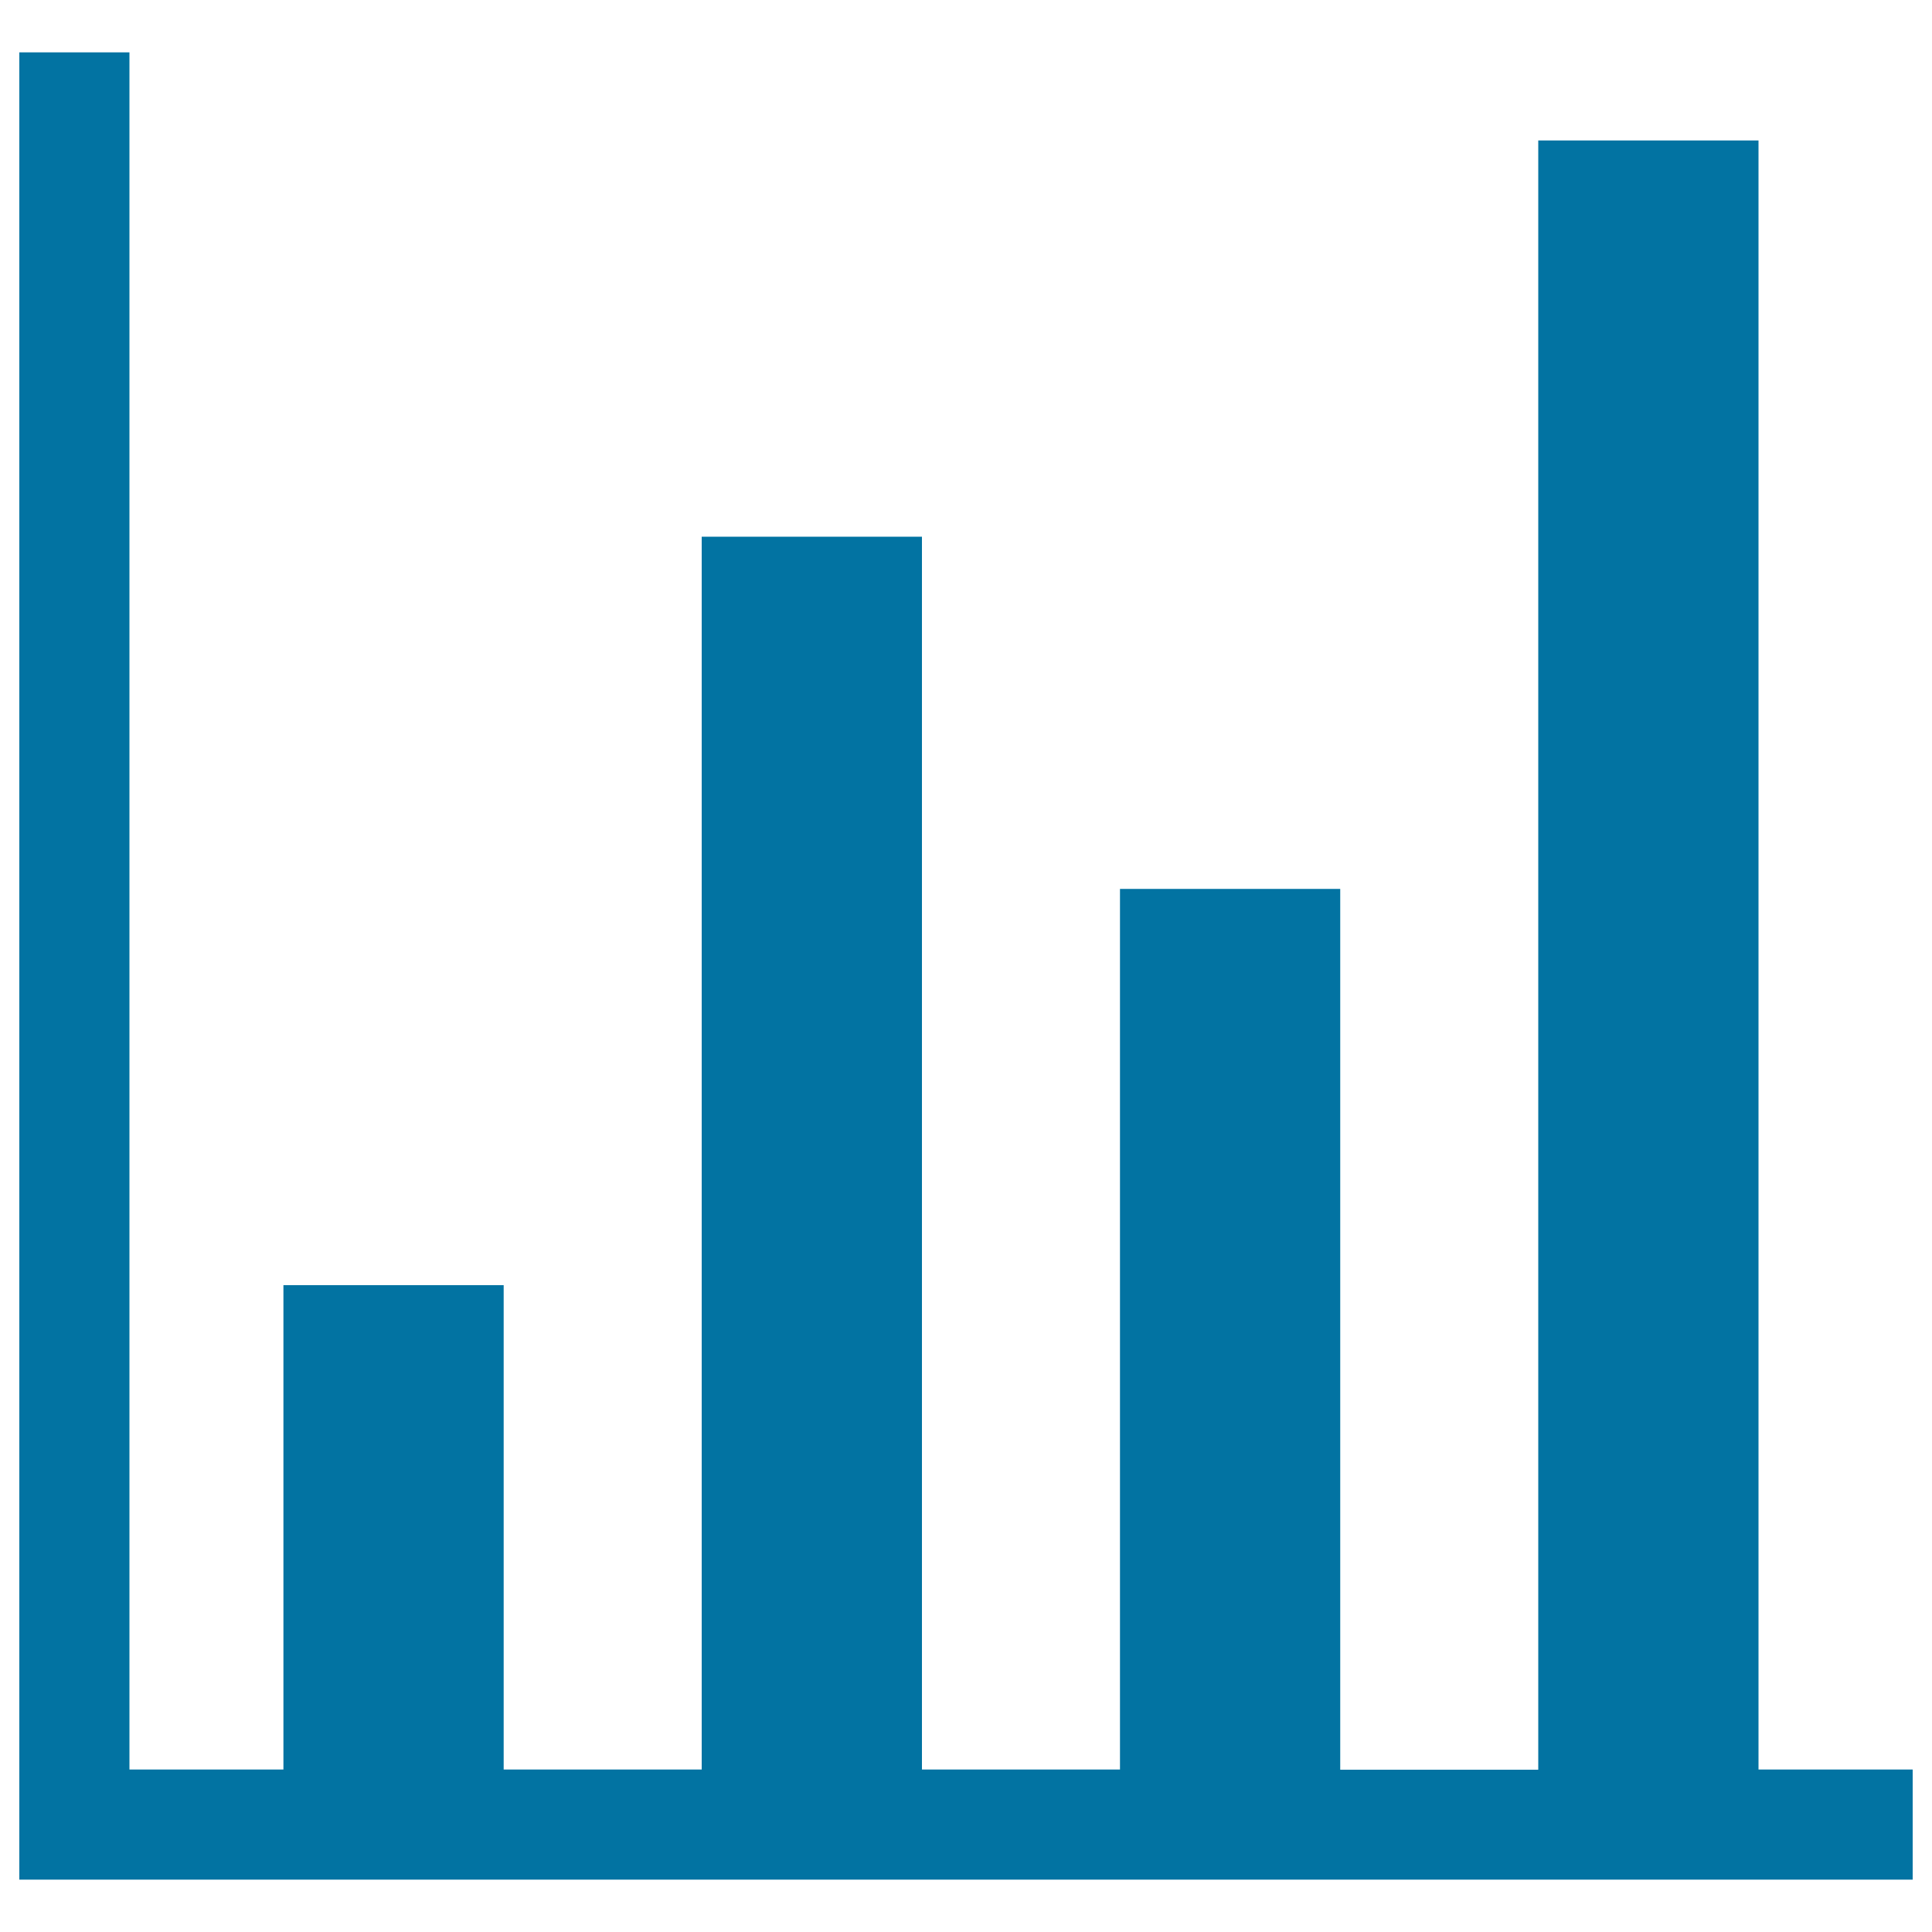<svg xmlns="http://www.w3.org/2000/svg" viewBox="0 0 1000 1000" style="fill:#0273a2">
<title>Tile Bar Chart SVG icon</title>
<path d="M910.2,915.9V72.7h-114v843.3H693.7V460.1h-114v455.8H477.2V277.8h-114v638.1H260.7V665.2h-114v250.7H67V27.1H10v945.8h980v-57H910.2z"/>
</svg>